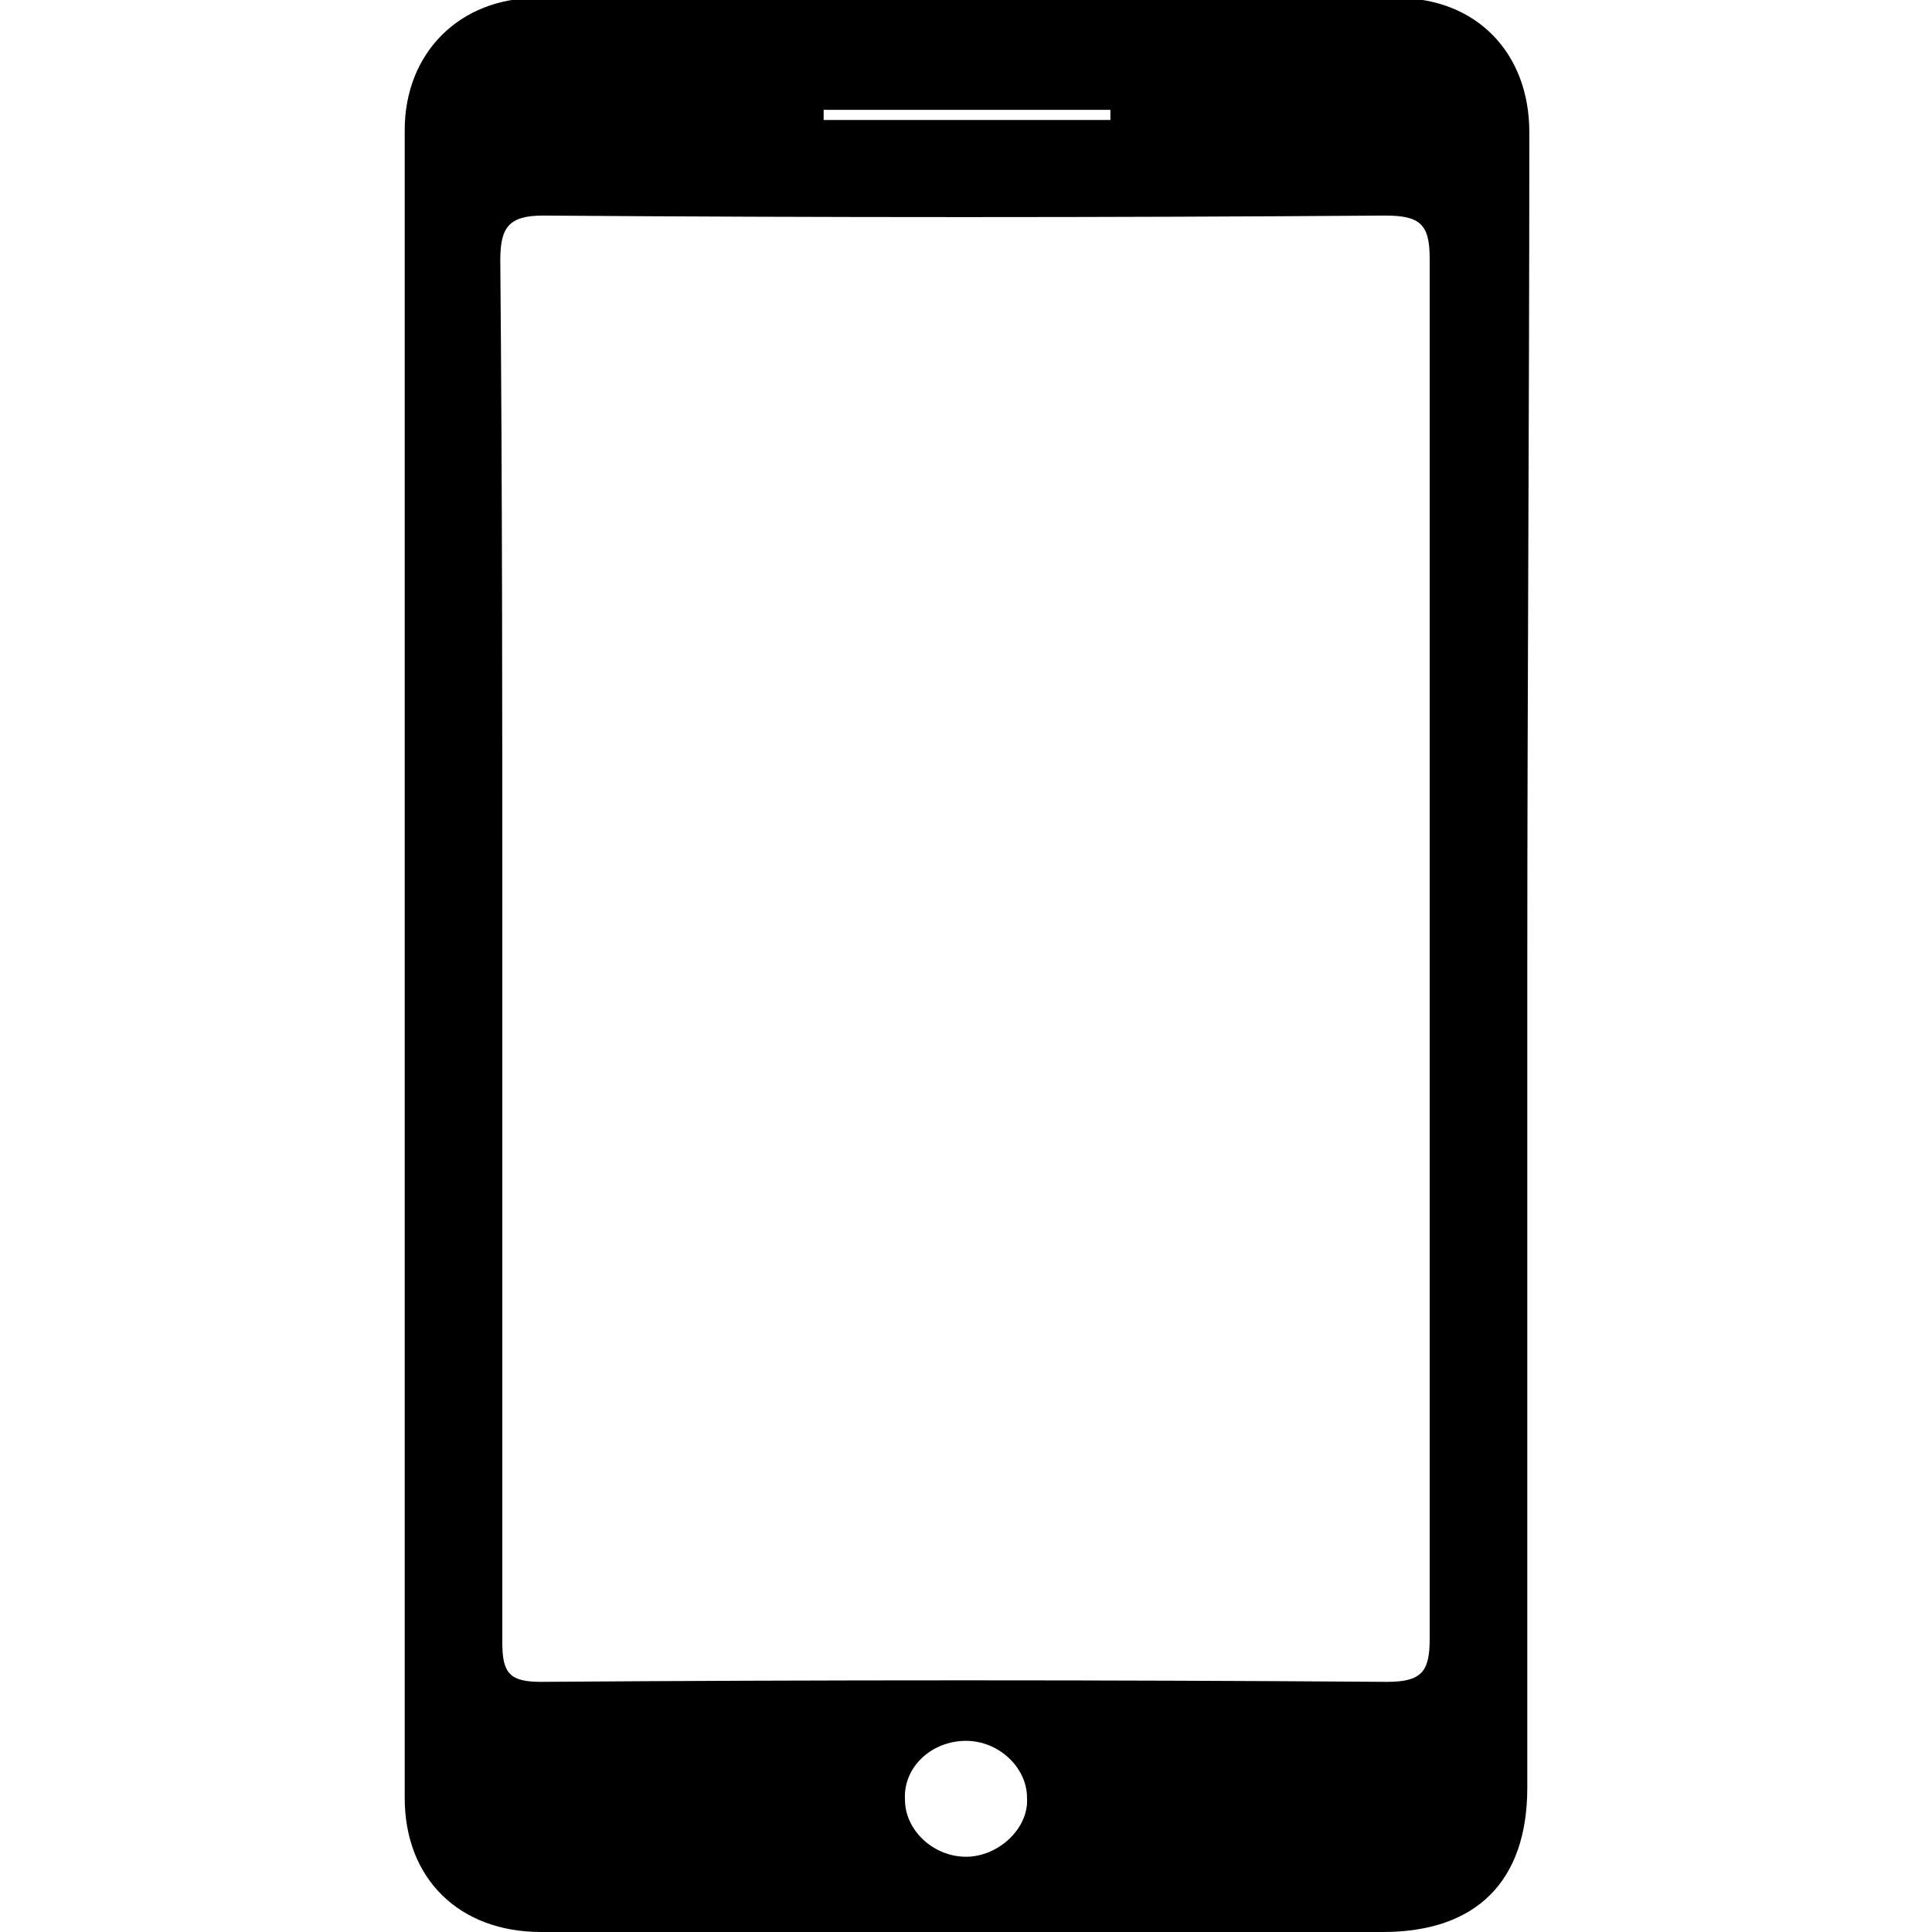 <?xml version="1.0" encoding="utf-8"?>
<!-- Generator: Adobe Illustrator 21.0.2, SVG Export Plug-In . SVG Version: 6.00 Build 0)  -->
<svg version="1.1" id="Capa_1" xmlns="http://www.w3.org/2000/svg" xmlns:xlink="http://www.w3.org/1999/xlink" x="0px" y="0px"
	 viewBox="0 0 95 95" style="enable-background:new 0 0 95 95;" xml:space="preserve">
<g id="_x31_z1Xw9_1_">
	<g>
		<path d="M75.1,47.5c0,13.5,0,26.9,0,40.4c0,4.6-2.5,7.1-7.1,7.1c-13.8,0-27.6,0-41.4,0c-4,0-6.7-2.6-6.7-6.6c0-27.3,0-54.6,0-82
			c0-3.8,2.7-6.5,6.5-6.5c14.1,0,28.2,0,42.3,0c3.9,0,6.5,2.7,6.5,6.6C75.2,20.3,75.1,33.9,75.1,47.5z M24.7,46.6
			c0,11.4,0,22.8,0,34.2c0,1.5,0.4,1.9,1.9,1.9c13.9-0.1,27.7-0.1,41.6,0c1.7,0,2.1-0.5,2.1-2.1c0-22.6,0-45.3,0-67.9
			c0-1.7-0.5-2.1-2.2-2.1c-13.8,0.1-27.6,0.1-41.4,0c-1.7,0-2.1,0.6-2.1,2.2C24.7,24,24.7,35.3,24.7,46.6z M47.5,85.6
			c-1.7,0-3.1,1.3-3,2.9c0,1.5,1.4,2.8,3,2.8c1.6,0,3.1-1.4,3-2.9C50.5,86.9,49.1,85.6,47.5,85.6z M54.6,5.9c0-0.2,0-0.4,0-0.5
			c-4.7,0-9.4,0-14.1,0c0,0.2,0,0.4,0,0.5C45.1,5.9,49.8,5.9,54.6,5.9z"/>
	</g>
</g>
</svg>

